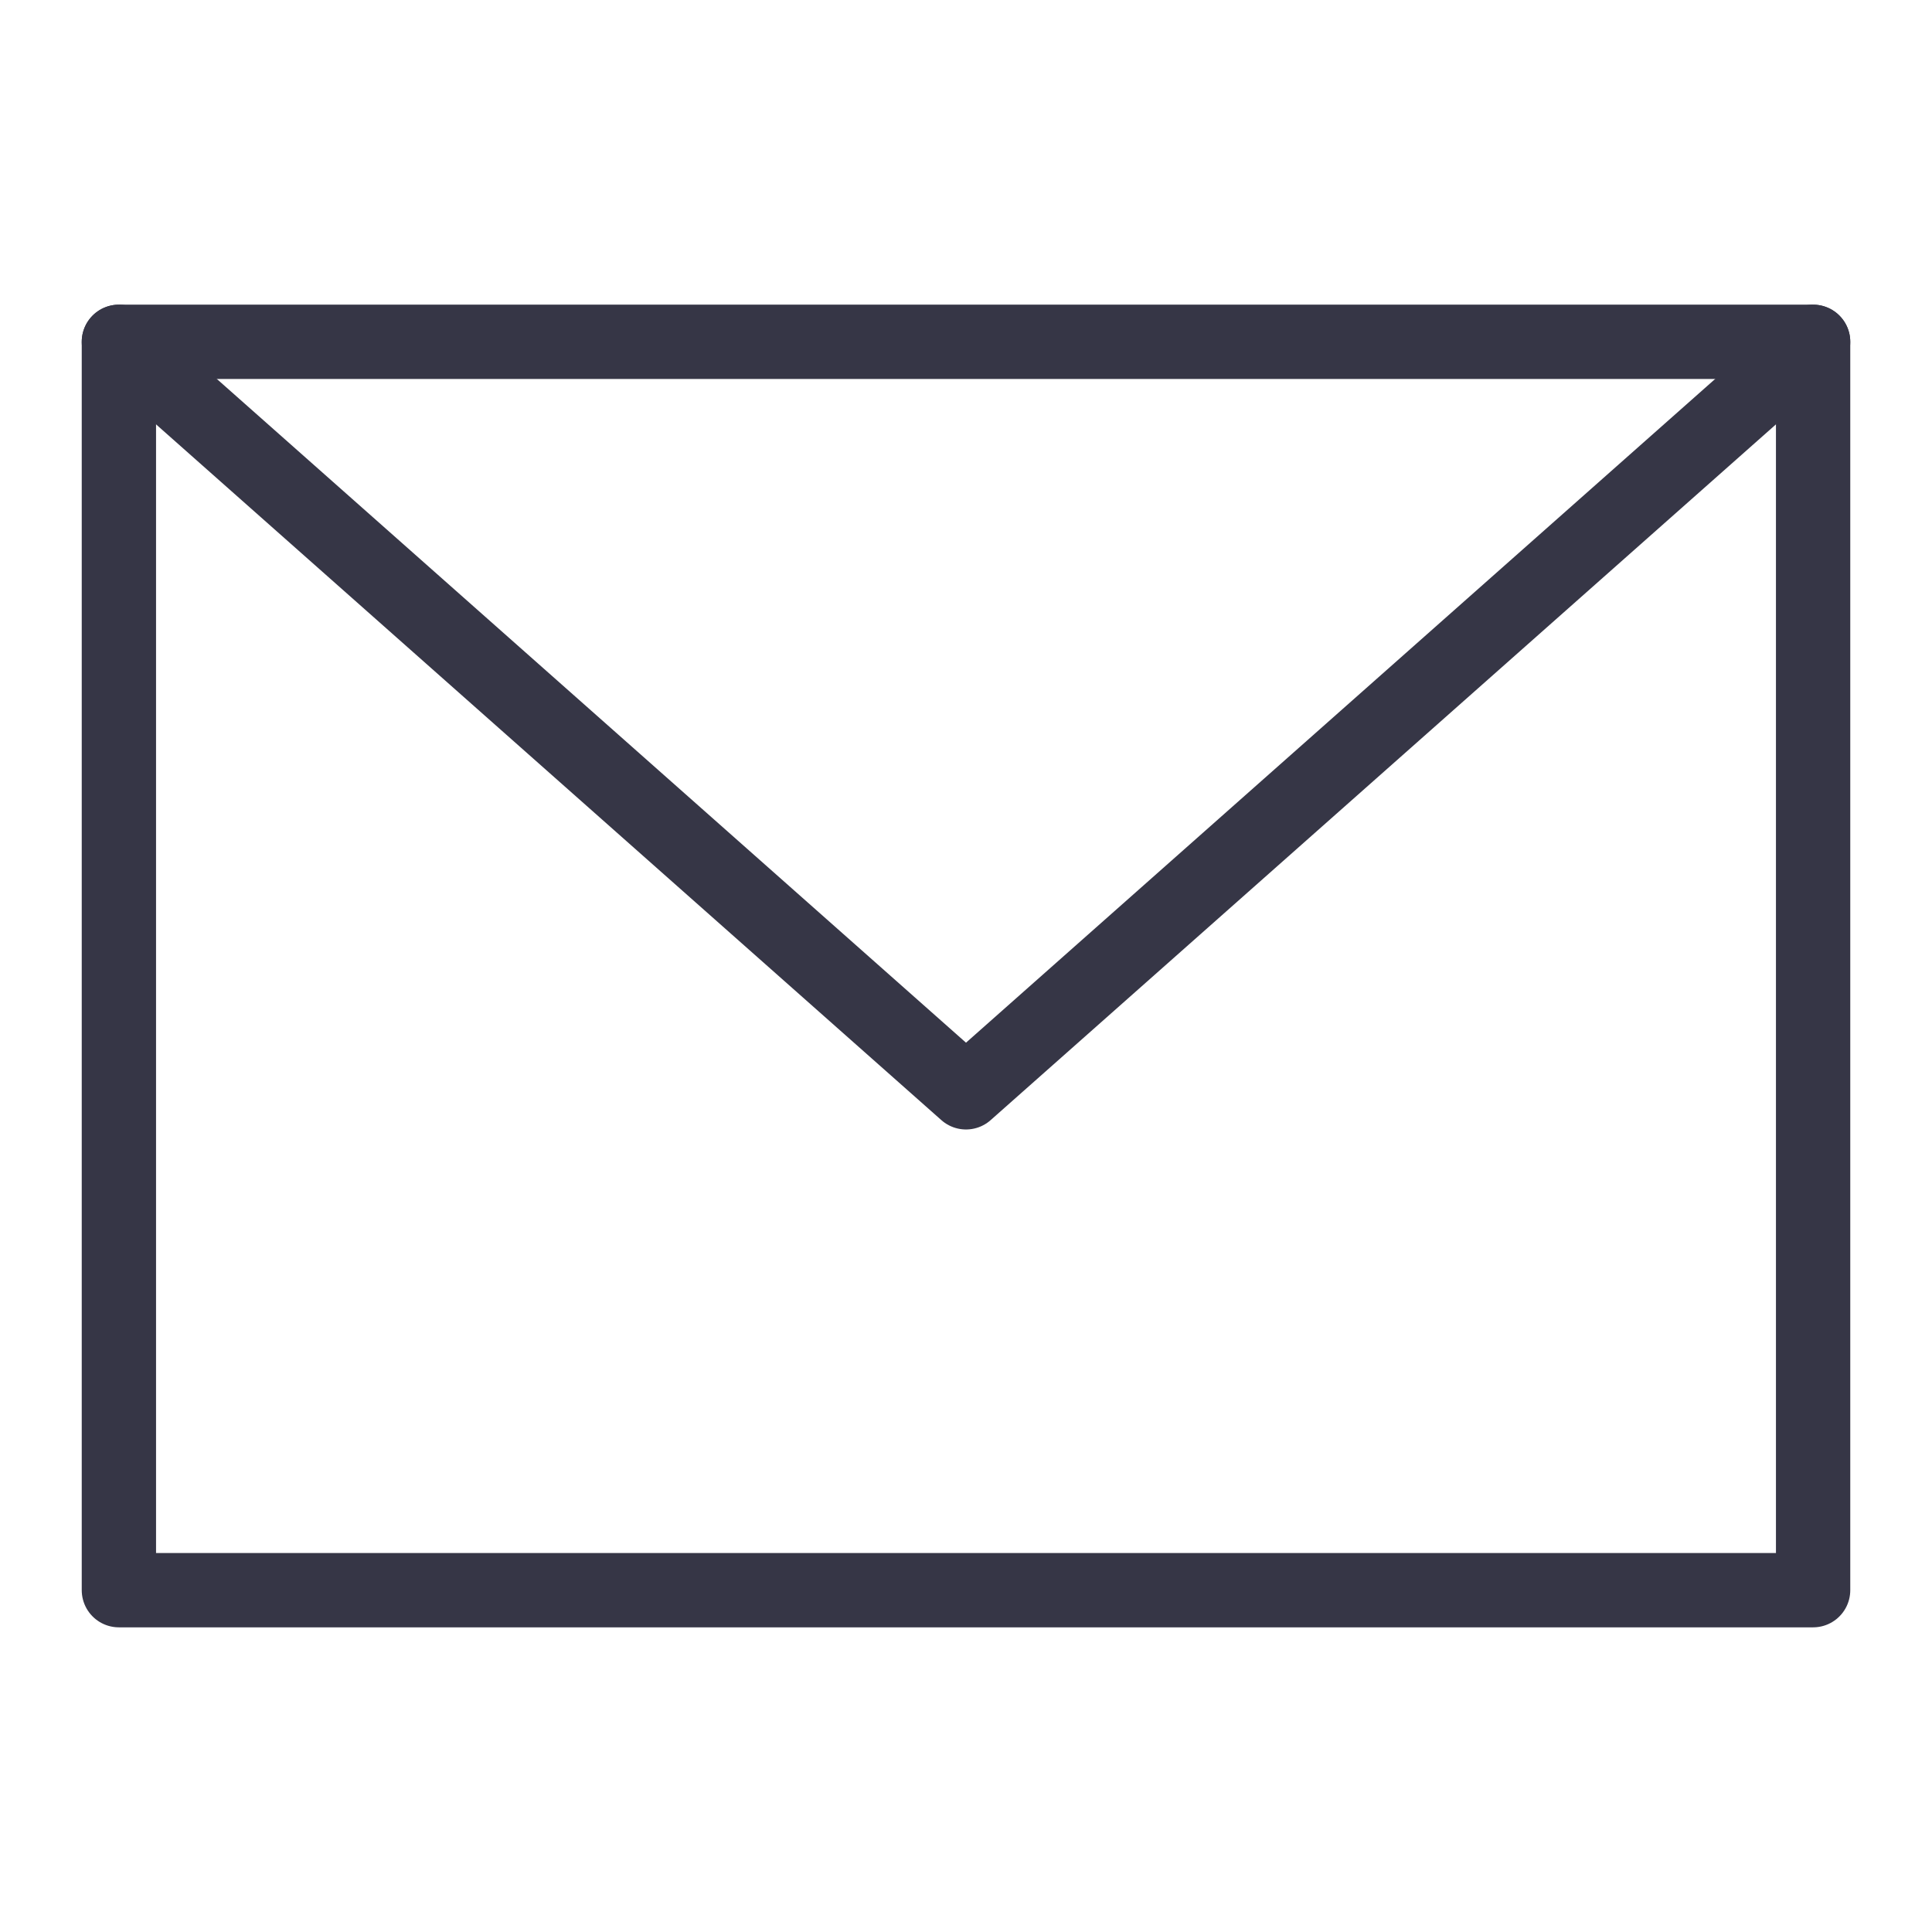 <?xml version="1.0" encoding="utf-8"?>
<!-- Generator: Adobe Illustrator 27.7.0, SVG Export Plug-In . SVG Version: 6.00 Build 0)  -->
<svg version="1.1" id="Layer_1" xmlns="http://www.w3.org/2000/svg" xmlns:xlink="http://www.w3.org/1999/xlink" x="0px" y="0px"
	 viewBox="0 0 26 26" style="enable-background:new 0 0 26 26;" xml:space="preserve">
<style type="text/css">
	.st0{clip-path:url(#SVGID_00000138572638230061183710000010998816123067171459_);}
	.st1{fill:none;stroke:#363646;stroke-linecap:round;stroke-linejoin:round;}
</style>
<g>
	<defs>
		<rect id="SVGID_1_" x="1" y="4" width="24" height="18"/>
	</defs>
	<clipPath id="SVGID_00000059297791366700248760000009139986778540890799_">
		<use xlink:href="#SVGID_1_"  style="overflow:visible;"/>
	</clipPath>
	<g id="Group_322" style="clip-path:url(#SVGID_00000059297791366700248760000009139986778540890799_);">
		<rect id="Rectangle_223" x="1.6" y="4.6" class="st1" width="22.8" height="16.8"/>
		<path id="Path_315" class="st1" d="M1.6,4.6L13,14.7L24.4,4.6"/>
	</g>
</g>
</svg>
